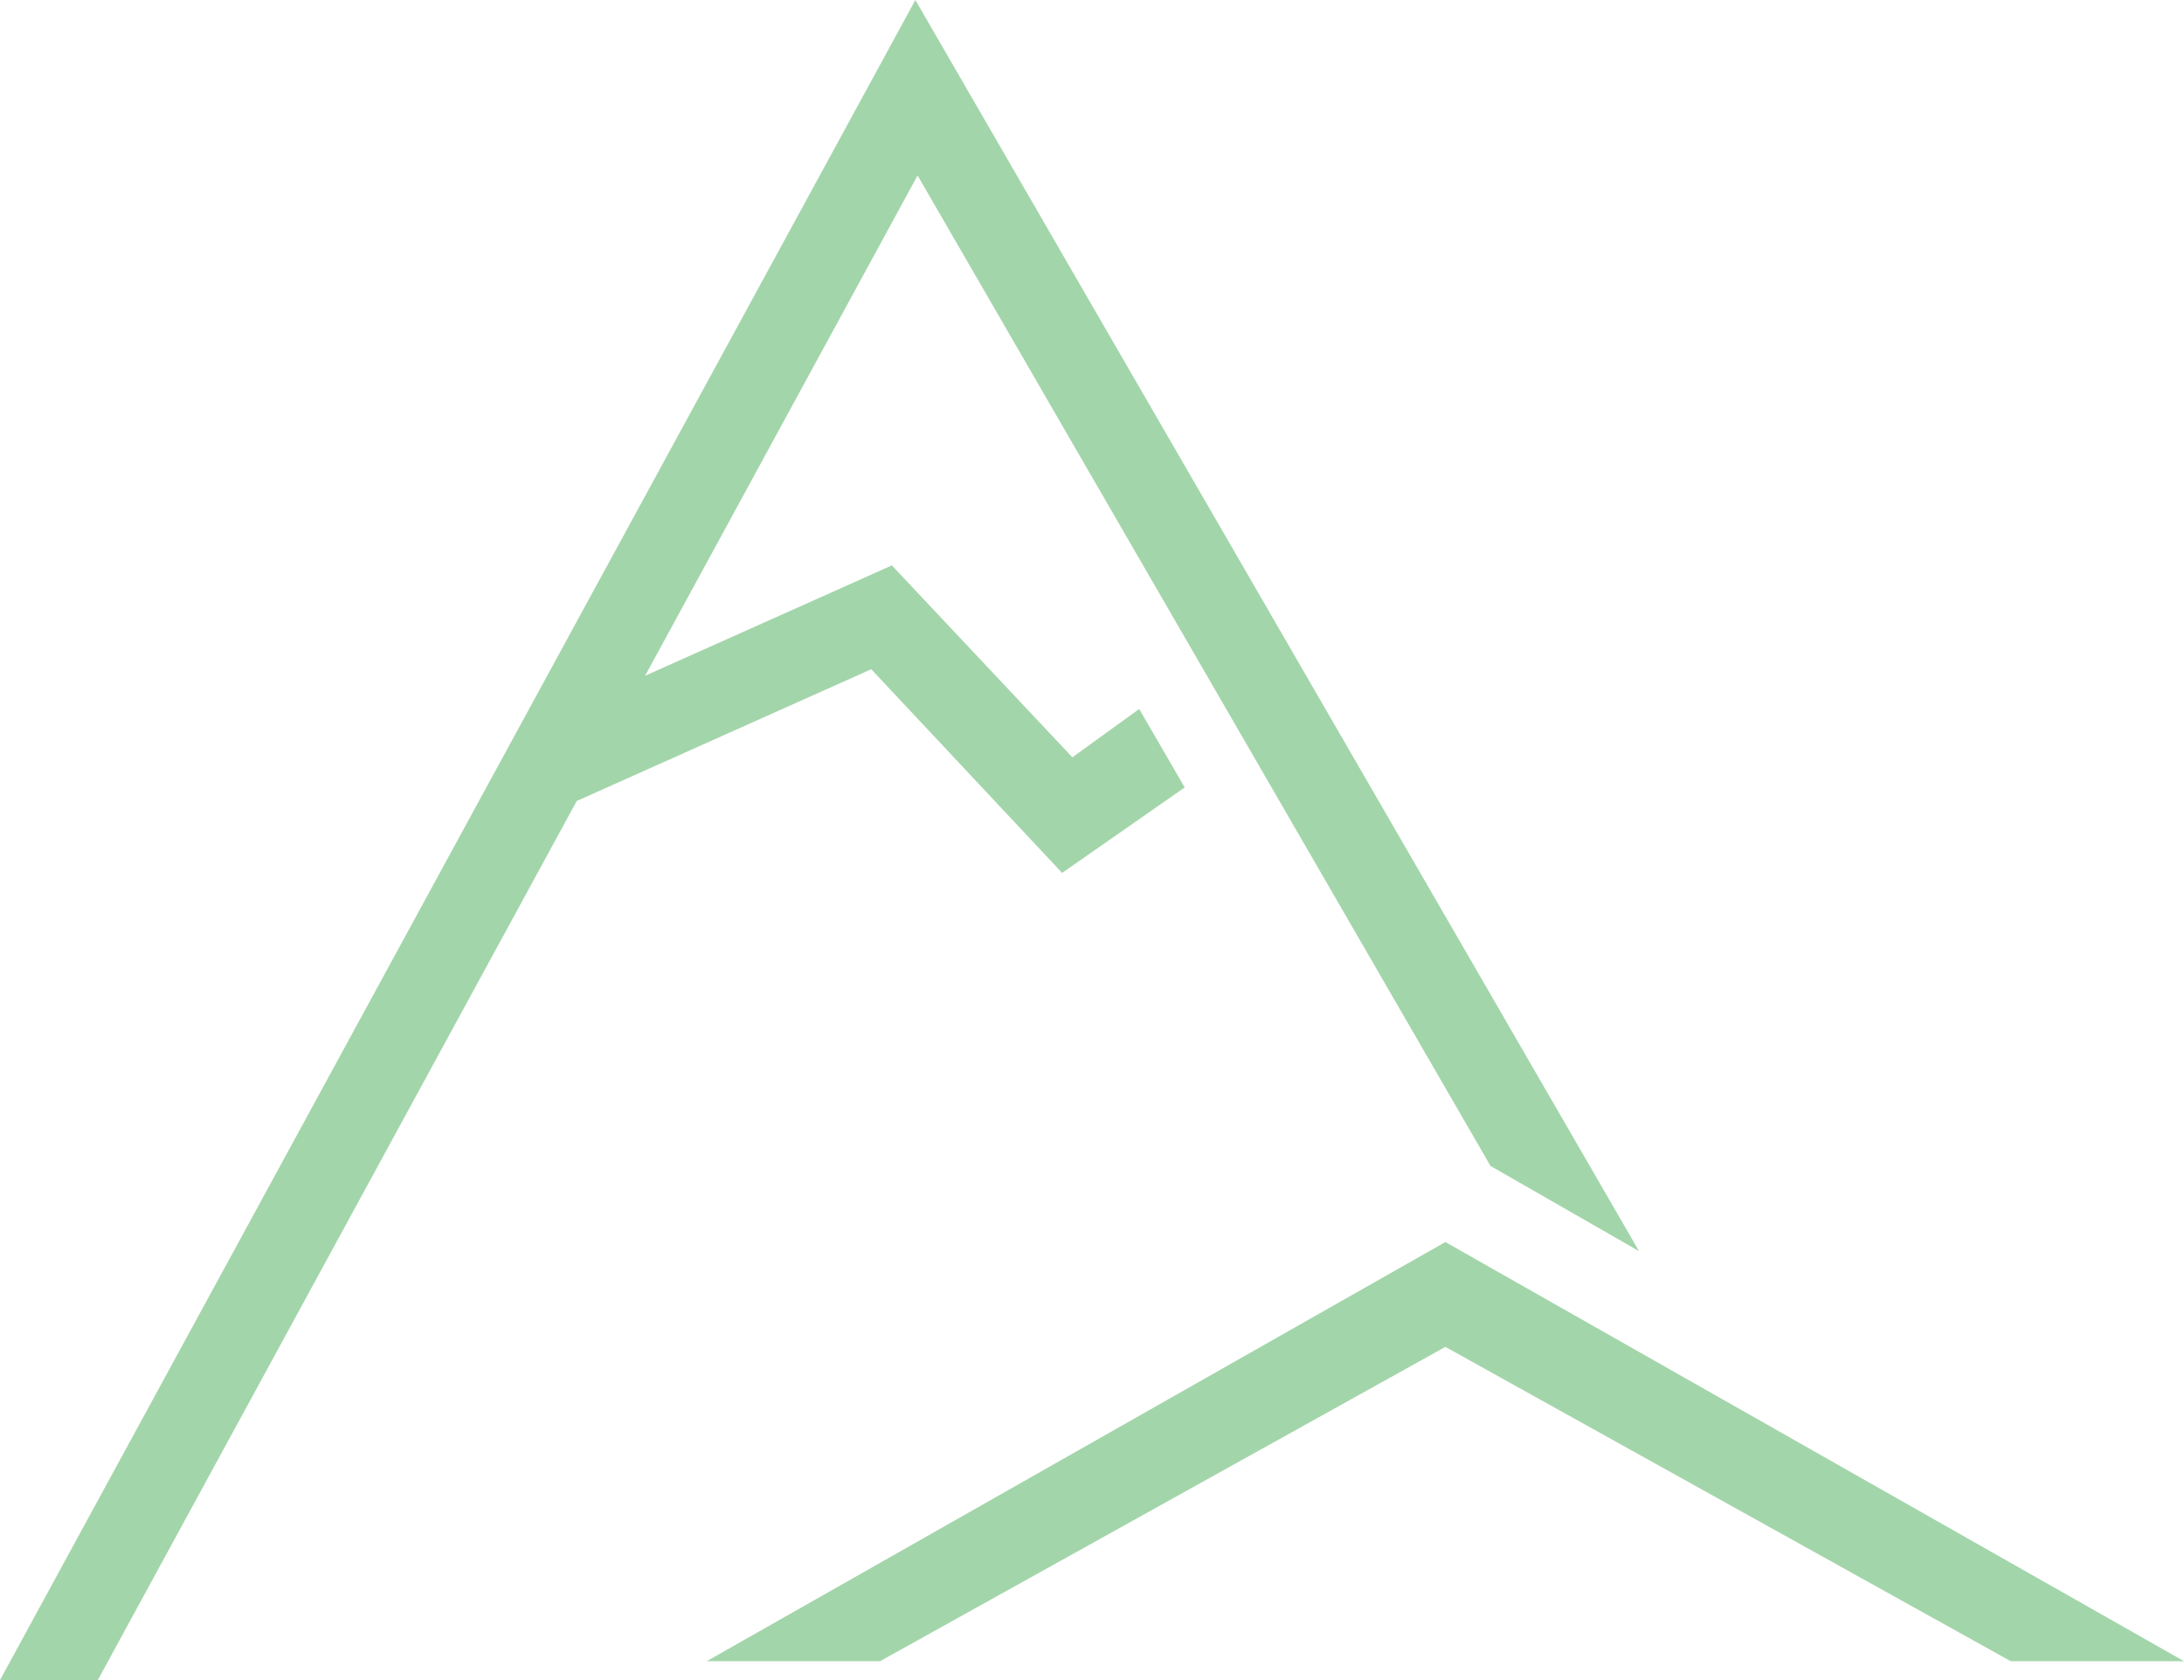 <?xml version="1.0" encoding="UTF-8"?>
<svg xmlns="http://www.w3.org/2000/svg" width="65" height="50" viewBox="0 0 65 50">
  <g id="Gruppe_93" data-name="Gruppe 93" transform="translate(0 0)">
    <path id="Pfad_690" data-name="Pfad 690" d="M21.549,49.438h5.158l16.825-9.354,16.825,9.354h5.158L43.532,36.964Z" transform="translate(-0.515)" fill="#a3d5aa"></path>
    <path id="Pfad_691" data-name="Pfad 691" d="M27.243,0,0,50H2.911L17.165,23.838l8.765-3.921,5.681,6.061,3.648-2.543L33.905,21.1l-1.989,1.438-5.373-5.711L19.2,20.111,27.309,5.222,44.361,34.7l4.42,2.535Z" fill="#a3d5aa"></path>
  </g>
</svg>

